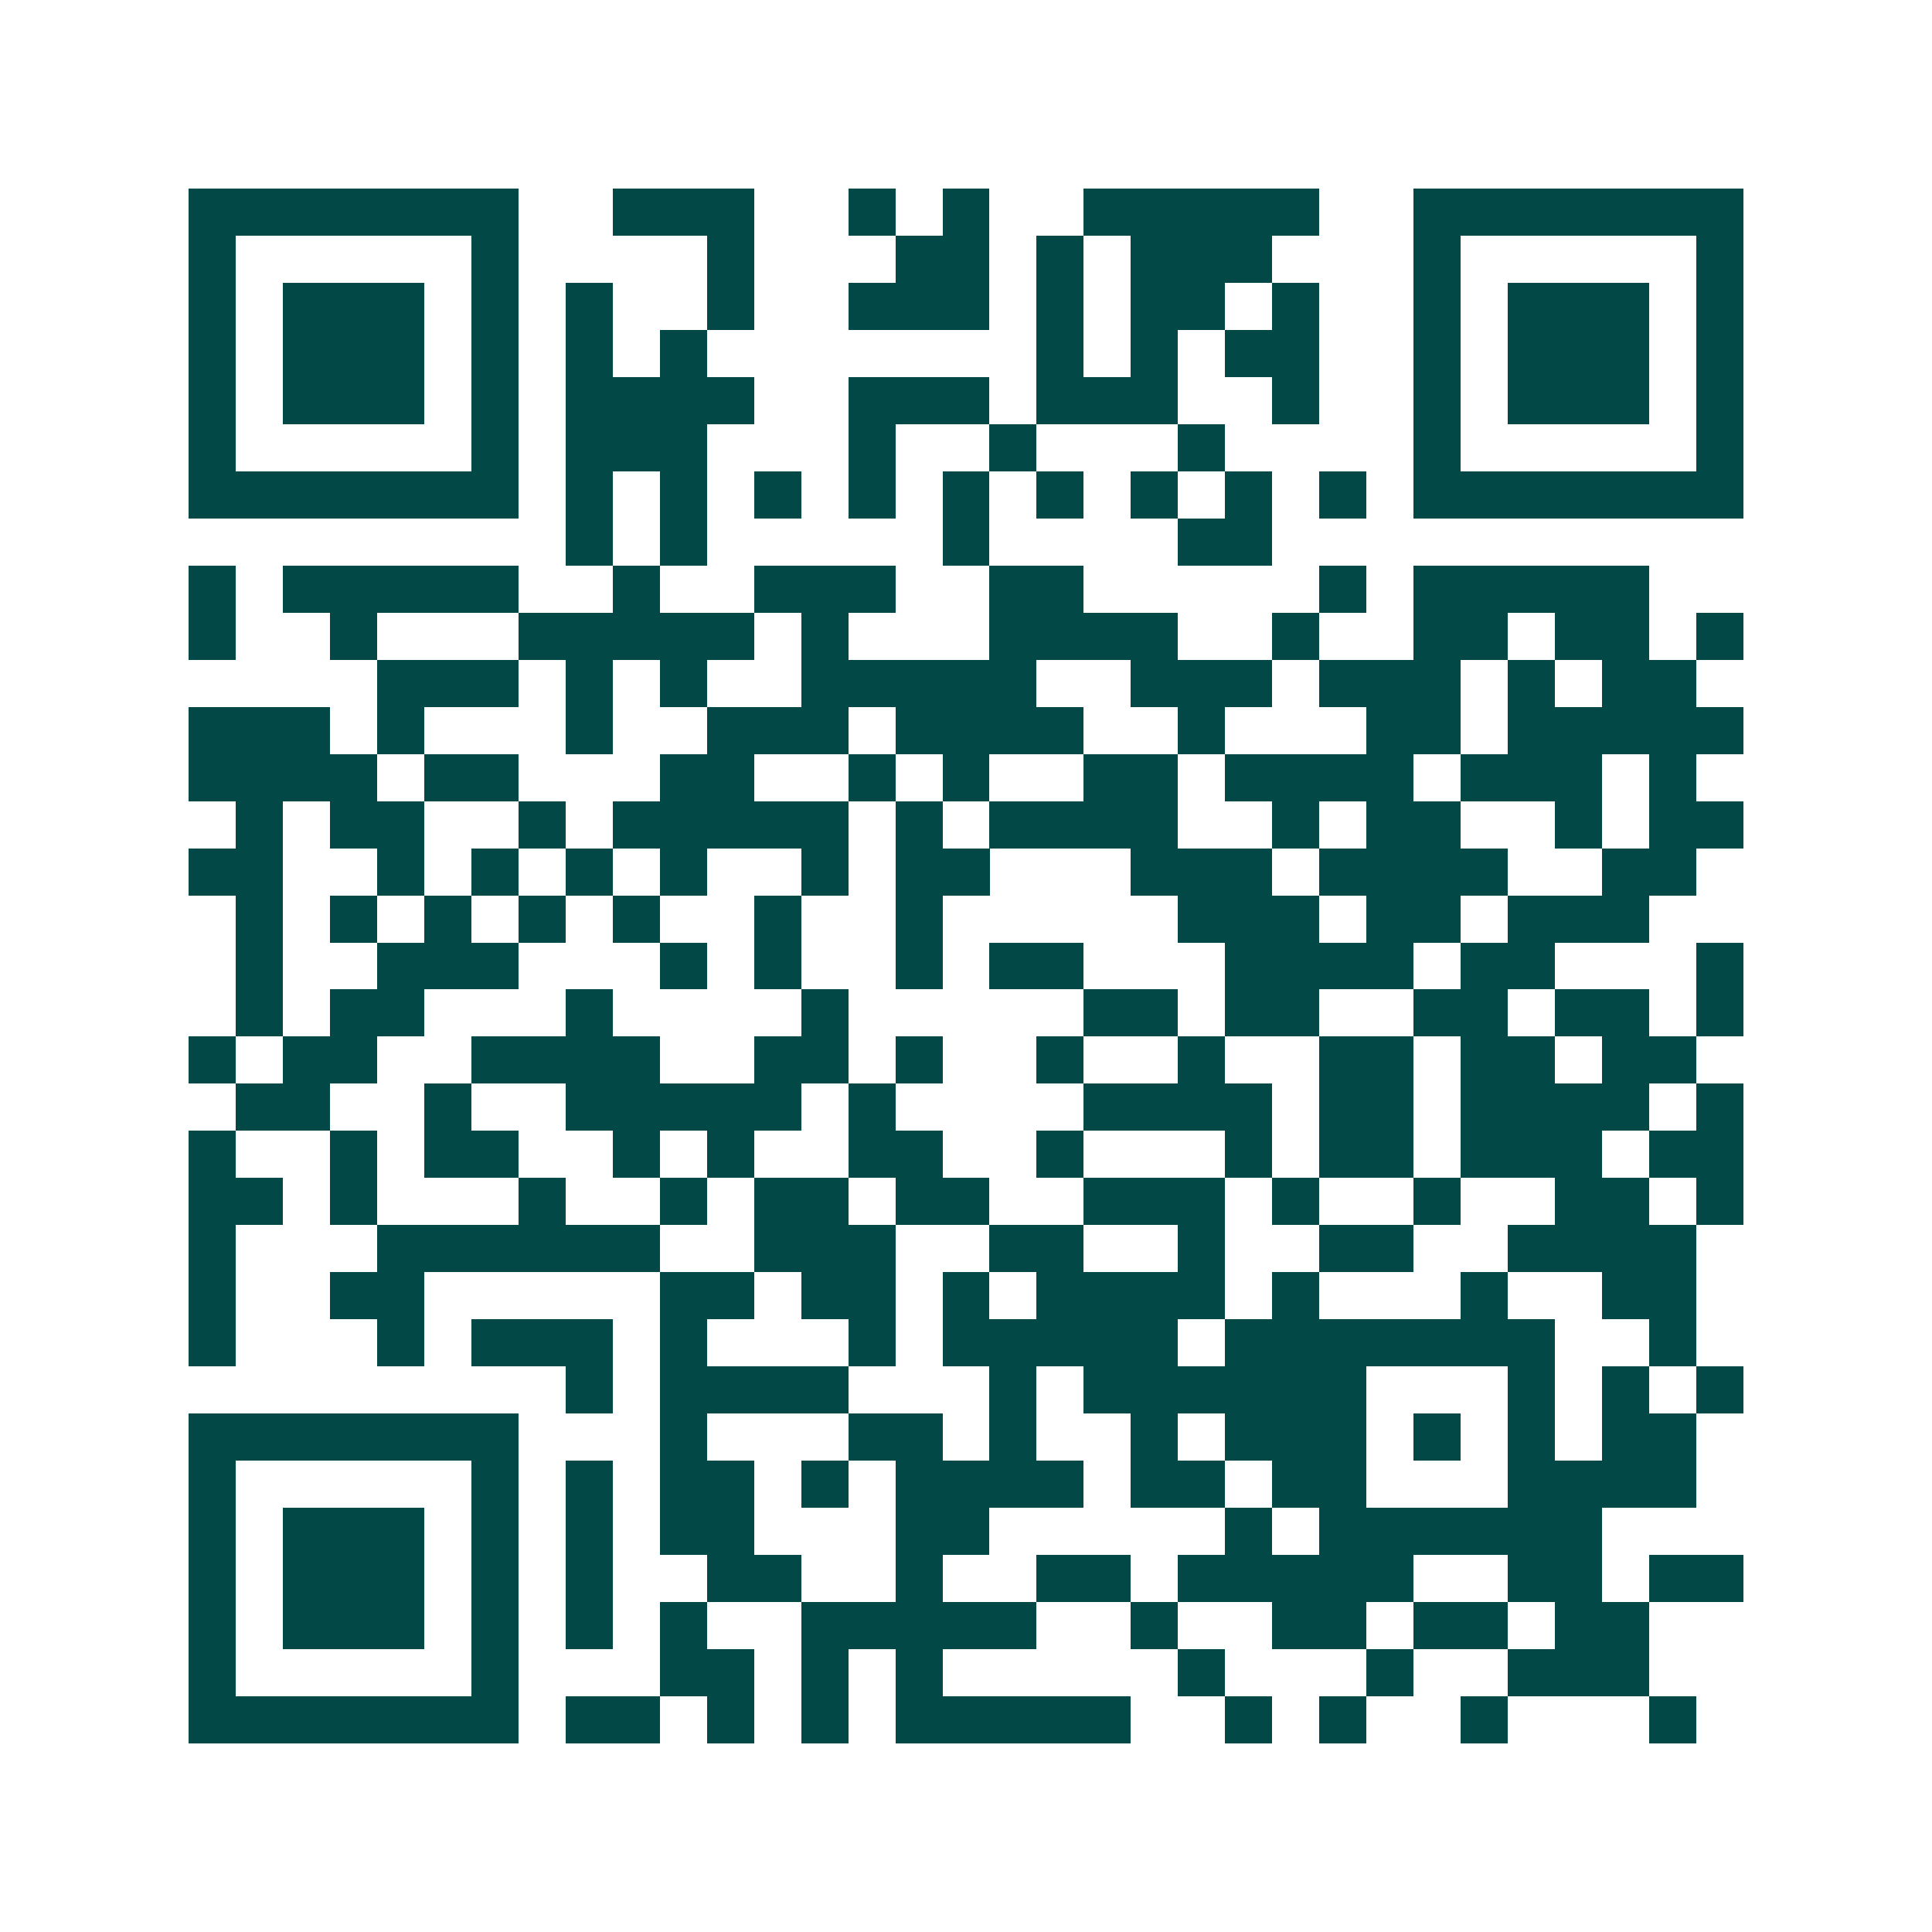 <svg xmlns="http://www.w3.org/2000/svg" width="200" height="200" viewBox="0 0 41 41" shape-rendering="crispEdges"><path fill="#ffffff" d="M0 0h41v41H0z"/><path stroke="#014847" d="M4 4.5h7m2 0h3m2 0h1m1 0h1m2 0h5m2 0h7M4 5.5h1m5 0h1m4 0h1m3 0h2m1 0h1m1 0h3m3 0h1m5 0h1M4 6.5h1m1 0h3m1 0h1m1 0h1m2 0h1m2 0h3m1 0h1m1 0h2m1 0h1m2 0h1m1 0h3m1 0h1M4 7.5h1m1 0h3m1 0h1m1 0h1m1 0h1m7 0h1m1 0h1m1 0h2m2 0h1m1 0h3m1 0h1M4 8.5h1m1 0h3m1 0h1m1 0h4m2 0h3m1 0h3m2 0h1m2 0h1m1 0h3m1 0h1M4 9.5h1m5 0h1m1 0h3m3 0h1m2 0h1m3 0h1m4 0h1m5 0h1M4 10.5h7m1 0h1m1 0h1m1 0h1m1 0h1m1 0h1m1 0h1m1 0h1m1 0h1m1 0h1m1 0h7M12 11.5h1m1 0h1m5 0h1m4 0h2M4 12.5h1m1 0h5m2 0h1m2 0h3m2 0h2m5 0h1m1 0h5M4 13.5h1m2 0h1m3 0h5m1 0h1m3 0h4m2 0h1m2 0h2m1 0h2m1 0h1M8 14.5h3m1 0h1m1 0h1m2 0h5m2 0h3m1 0h3m1 0h1m1 0h2M4 15.5h3m1 0h1m3 0h1m2 0h3m1 0h4m2 0h1m3 0h2m1 0h5M4 16.5h4m1 0h2m3 0h2m2 0h1m1 0h1m2 0h2m1 0h4m1 0h3m1 0h1M5 17.5h1m1 0h2m2 0h1m1 0h5m1 0h1m1 0h4m2 0h1m1 0h2m2 0h1m1 0h2M4 18.5h2m2 0h1m1 0h1m1 0h1m1 0h1m2 0h1m1 0h2m3 0h3m1 0h4m2 0h2M5 19.5h1m1 0h1m1 0h1m1 0h1m1 0h1m2 0h1m2 0h1m5 0h3m1 0h2m1 0h3M5 20.5h1m2 0h3m3 0h1m1 0h1m2 0h1m1 0h2m3 0h4m1 0h2m3 0h1M5 21.5h1m1 0h2m3 0h1m4 0h1m5 0h2m1 0h2m2 0h2m1 0h2m1 0h1M4 22.5h1m1 0h2m2 0h4m2 0h2m1 0h1m2 0h1m2 0h1m2 0h2m1 0h2m1 0h2M5 23.5h2m2 0h1m2 0h5m1 0h1m4 0h4m1 0h2m1 0h4m1 0h1M4 24.5h1m2 0h1m1 0h2m2 0h1m1 0h1m2 0h2m2 0h1m3 0h1m1 0h2m1 0h3m1 0h2M4 25.5h2m1 0h1m3 0h1m2 0h1m1 0h2m1 0h2m2 0h3m1 0h1m2 0h1m2 0h2m1 0h1M4 26.5h1m3 0h6m2 0h3m2 0h2m2 0h1m2 0h2m2 0h4M4 27.5h1m2 0h2m5 0h2m1 0h2m1 0h1m1 0h4m1 0h1m3 0h1m2 0h2M4 28.5h1m3 0h1m1 0h3m1 0h1m3 0h1m1 0h5m1 0h7m2 0h1M12 29.5h1m1 0h4m3 0h1m1 0h6m3 0h1m1 0h1m1 0h1M4 30.5h7m3 0h1m3 0h2m1 0h1m2 0h1m1 0h3m1 0h1m1 0h1m1 0h2M4 31.5h1m5 0h1m1 0h1m1 0h2m1 0h1m1 0h4m1 0h2m1 0h2m3 0h4M4 32.5h1m1 0h3m1 0h1m1 0h1m1 0h2m3 0h2m5 0h1m1 0h6M4 33.5h1m1 0h3m1 0h1m1 0h1m2 0h2m2 0h1m2 0h2m1 0h5m2 0h2m1 0h2M4 34.5h1m1 0h3m1 0h1m1 0h1m1 0h1m2 0h5m2 0h1m2 0h2m1 0h2m1 0h2M4 35.5h1m5 0h1m3 0h2m1 0h1m1 0h1m5 0h1m3 0h1m2 0h3M4 36.5h7m1 0h2m1 0h1m1 0h1m1 0h5m2 0h1m1 0h1m2 0h1m3 0h1"/></svg>
